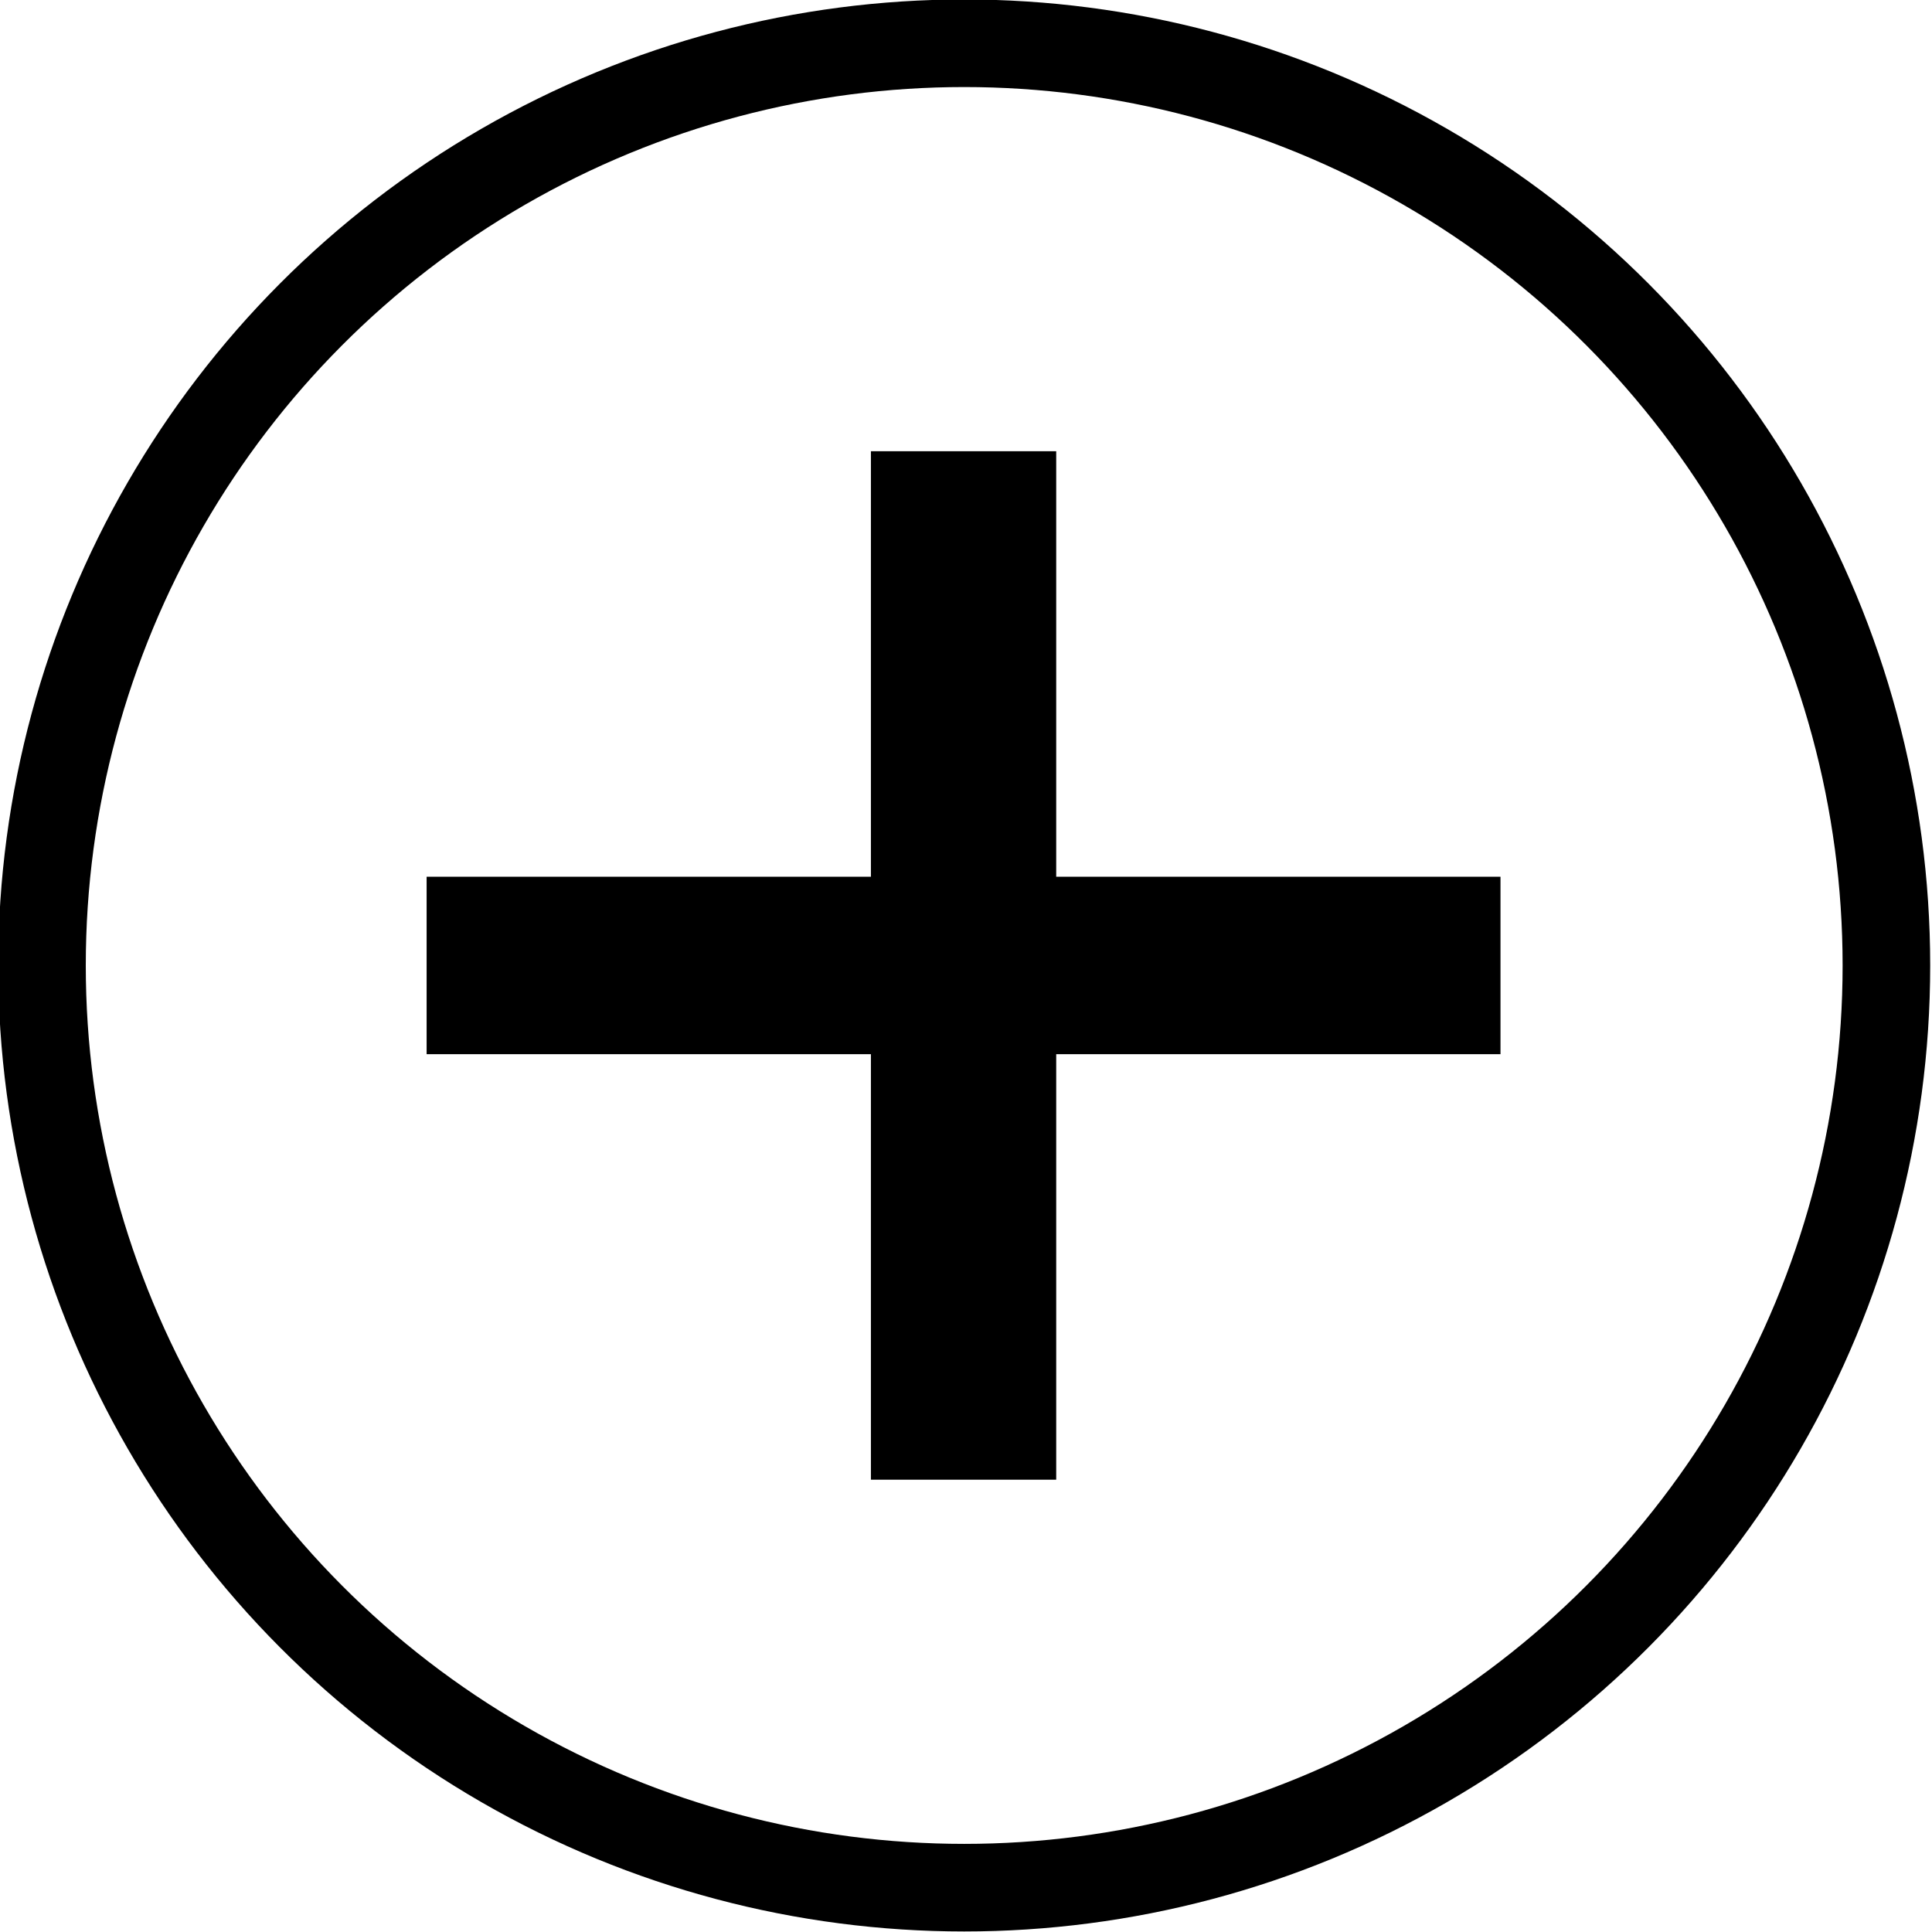 <?xml version="1.0" encoding="utf-8"?>
<!-- Generator: Adobe Illustrator 15.1.0, SVG Export Plug-In . SVG Version: 6.00 Build 0)  -->
<!DOCTYPE svg PUBLIC "-//W3C//DTD SVG 1.1//EN" "http://www.w3.org/Graphics/SVG/1.1/DTD/svg11.dtd">
<svg version="1.1" id="Layer_1" xmlns="http://www.w3.org/2000/svg" xmlns:xlink="http://www.w3.org/1999/xlink" x="0px" y="0px"
	 width="375px" height="375px" viewBox="0 0 375 375" enable-background="new 0 0 375 375" xml:space="preserve">
<polygon points="291.244,170.173 205.009,170.173 205.009,87.584 169.044,87.584 169.044,170.173 82.807,170.173 82.807,204.616 
	169.044,204.616 169.044,287.207 205.009,287.207 205.009,204.616 291.244,204.616 "/>
<circle fill="none" stroke="#000000" stroke-width="17" stroke-miterlimit="10" cx="187.15" cy="187.396" r="179"/>
</svg>
